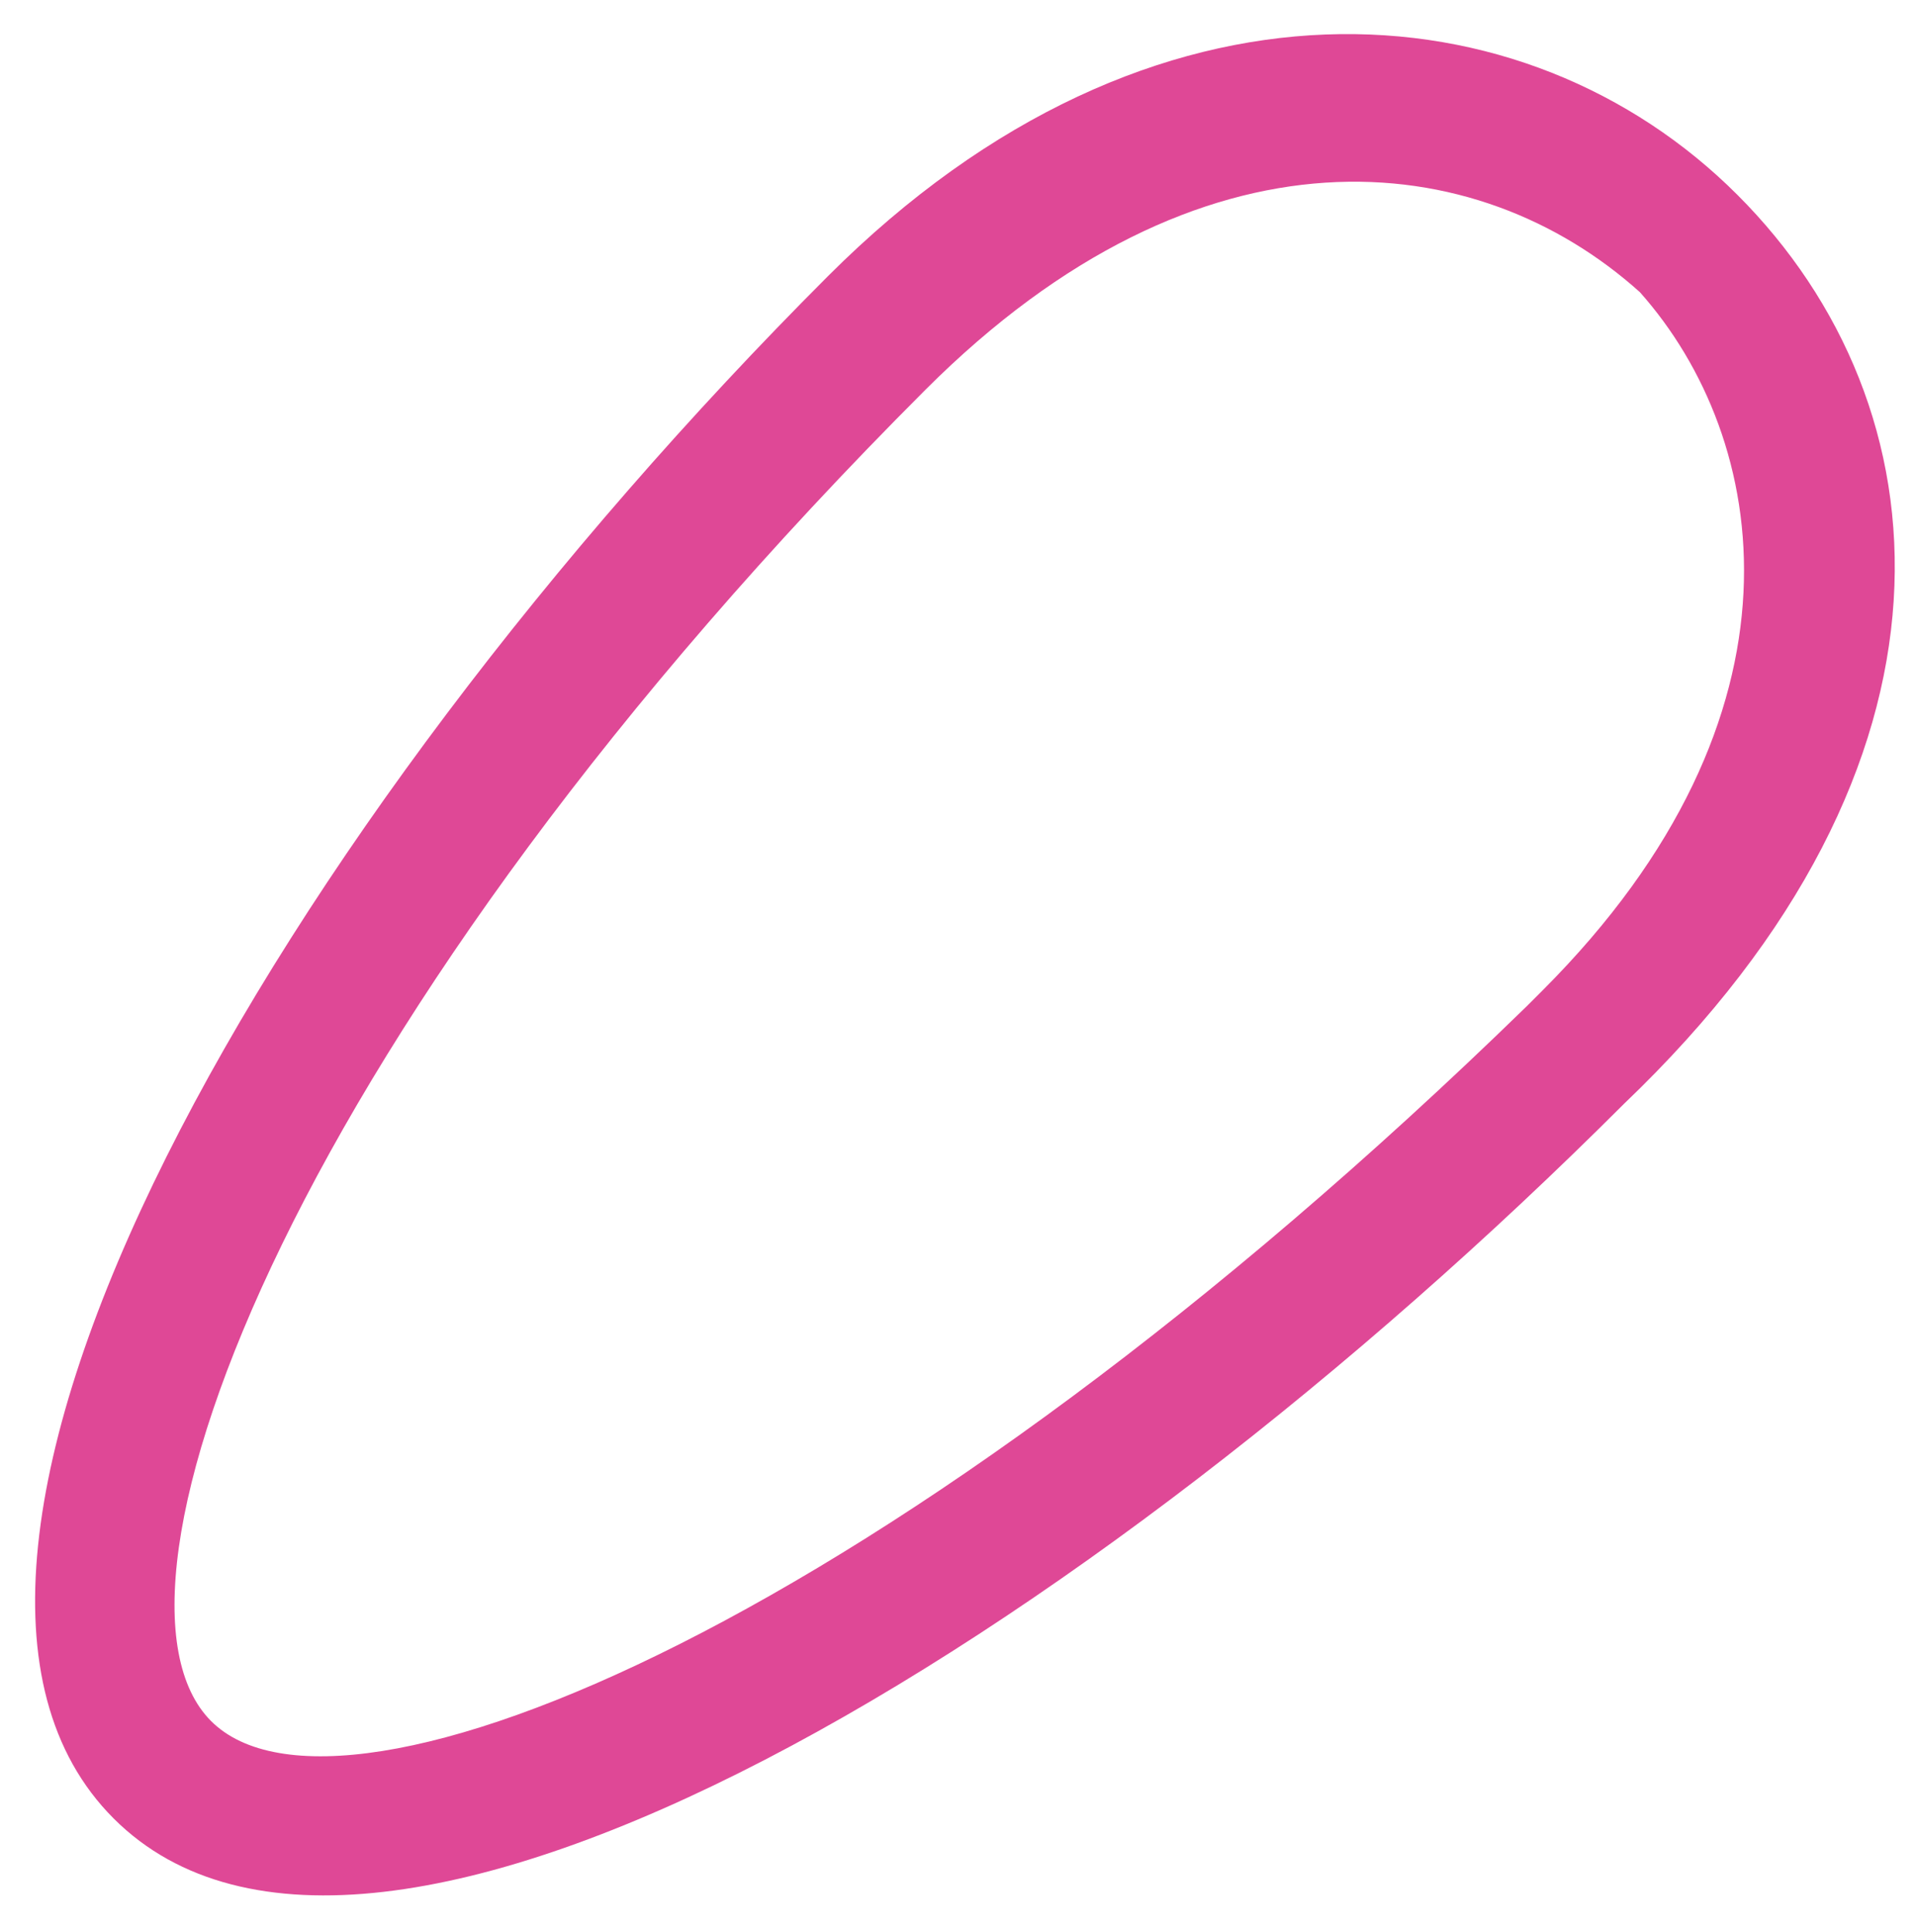 <?xml version="1.0" encoding="utf-8"?>
<!-- Generator: Adobe Illustrator 19.2.1, SVG Export Plug-In . SVG Version: 6.00 Build 0)  -->
<!DOCTYPE svg PUBLIC "-//W3C//DTD SVG 1.1//EN" "http://www.w3.org/Graphics/SVG/1.1/DTD/svg11.dtd">
<svg version="1.1" id="Layer_1" xmlns:x="http://ns.adobe.com/Extensibility/1.0/" xmlns:i="http://ns.adobe.com/AdobeIllustrator/10.0/" xmlns:graph="http://ns.adobe.com/Graphs/1.0/"
	 xmlns="http://www.w3.org/2000/svg" xmlns:xlink="http://www.w3.org/1999/xlink" x="0px" y="0px" viewBox="0 0 11.8 11.9"
	 style="enable-background:new 0 0 11.8 11.9;" xml:space="preserve">
<style type="text/css">
	.st0{fill:#DF4896;}
</style>
<path class="st0" d="M10,6.8c-3.3,3.3-7.7,6-9.3,4.4s1-6.1,4.4-9.5c2-2,4.3-1.8,5.6-0.5S12.2,4.7,10,6.8L10,6.8z M5.7,2.4
	c-3.9,3.9-5.2,7.4-4.4,8.2S5.5,10,9.4,6.2l0.1-0.1c1.7-1.7,1.4-3.4,0.6-4.3C9.1,0.9,7.4,0.7,5.7,2.4L5.7,2.4z"/>
</svg>

